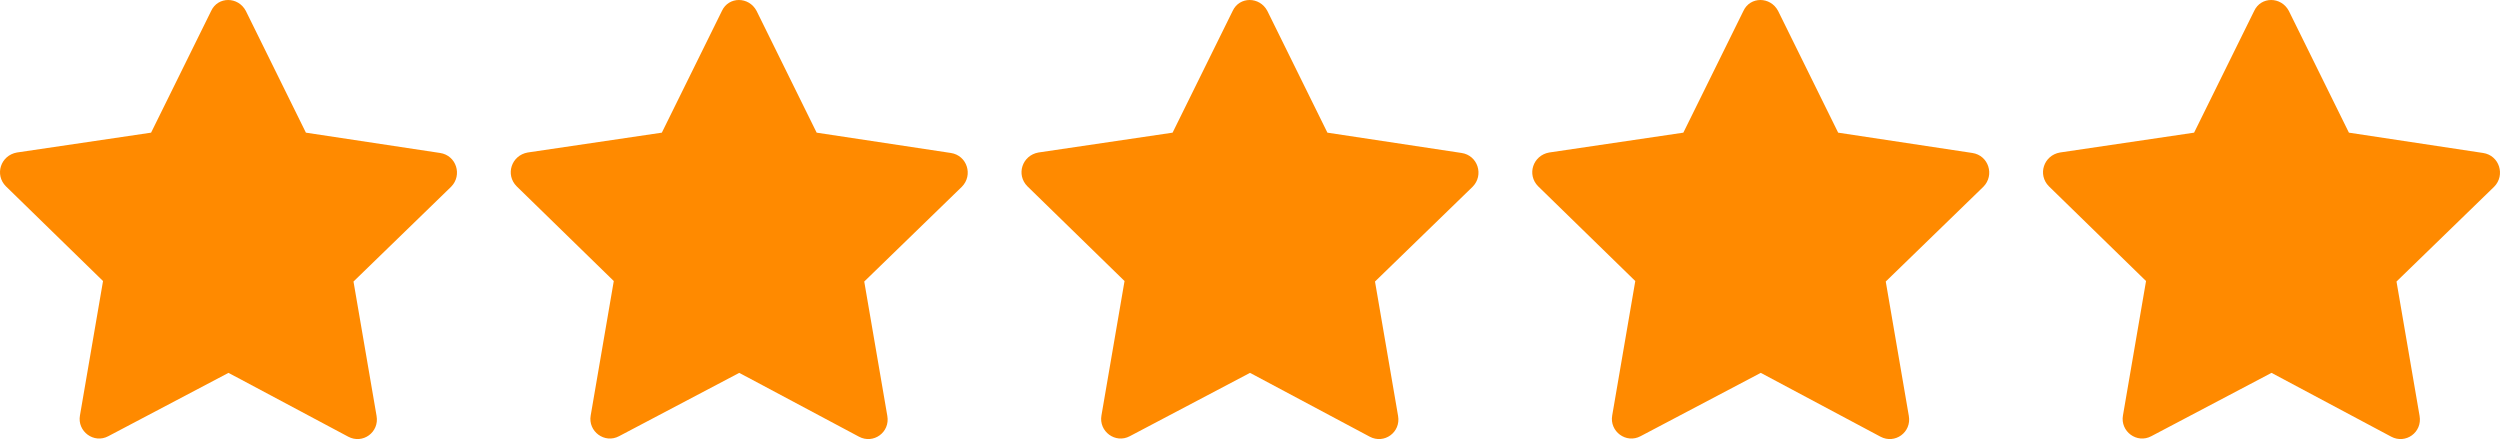 <?xml version="1.0" encoding="UTF-8"?> <svg xmlns="http://www.w3.org/2000/svg" width="279" height="49" viewBox="0 0 279 49" fill="none"><path d="M27.433 1.213L34.139 14.805L49.107 17.07C50.93 17.34 51.628 19.552 50.341 20.846L39.45 31.419L42.025 46.414C42.348 48.247 40.47 49.595 38.861 48.733L25.5 41.612L12.087 48.679C10.478 49.543 8.6 48.14 8.923 46.359L11.498 31.364L0.659 20.793C-0.628 19.5 0.068 17.342 1.894 17.018L16.861 14.805L23.568 1.214C24.32 -0.405 26.573 -0.405 27.433 1.213Z" fill="#FF8A00"></path><path d="M84.433 1.213L91.139 14.805L106.107 17.07C107.93 17.34 108.628 19.552 107.341 20.846L96.45 31.419L99.025 46.414C99.348 48.247 97.47 49.595 95.861 48.733L82.5 41.612L69.087 48.679C67.478 49.543 65.6 48.14 65.923 46.359L68.498 31.364L57.659 20.793C56.372 19.5 57.068 17.342 58.894 17.018L73.861 14.805L80.568 1.214C81.32 -0.405 83.573 -0.405 84.433 1.213Z" fill="#FF8A00"></path><path d="M141.433 1.213L148.139 14.805L163.107 17.07C164.93 17.34 165.628 19.552 164.341 20.846L153.45 31.419L156.025 46.414C156.348 48.247 154.47 49.595 152.861 48.733L139.5 41.612L126.087 48.679C124.478 49.543 122.6 48.14 122.923 46.359L125.498 31.364L114.659 20.793C113.372 19.5 114.068 17.342 115.894 17.018L130.861 14.805L137.568 1.214C138.32 -0.405 140.573 -0.405 141.433 1.213Z" fill="#FF8A00"></path><path d="M198.433 1.213L205.139 14.805L220.107 17.07C221.93 17.34 222.628 19.552 221.341 20.846L210.45 31.419L213.025 46.414C213.348 48.247 211.47 49.595 209.861 48.733L196.5 41.612L183.087 48.679C181.478 49.543 179.6 48.14 179.923 46.359L182.498 31.364L171.659 20.793C170.372 19.5 171.068 17.342 172.894 17.018L187.861 14.805L194.568 1.214C195.32 -0.405 197.573 -0.405 198.433 1.213Z" fill="#FF8A00"></path><path d="M255.433 1.213L262.139 14.805L277.107 17.07C278.93 17.34 279.628 19.552 278.341 20.846L267.45 31.419L270.025 46.414C270.348 48.247 268.47 49.595 266.861 48.733L253.5 41.612L240.087 48.679C238.478 49.543 236.6 48.14 236.923 46.359L239.498 31.364L228.659 20.793C227.372 19.5 228.068 17.342 229.894 17.018L244.861 14.805L251.568 1.214C252.32 -0.405 254.573 -0.405 255.433 1.213Z" fill="#FF8A00"></path></svg> 